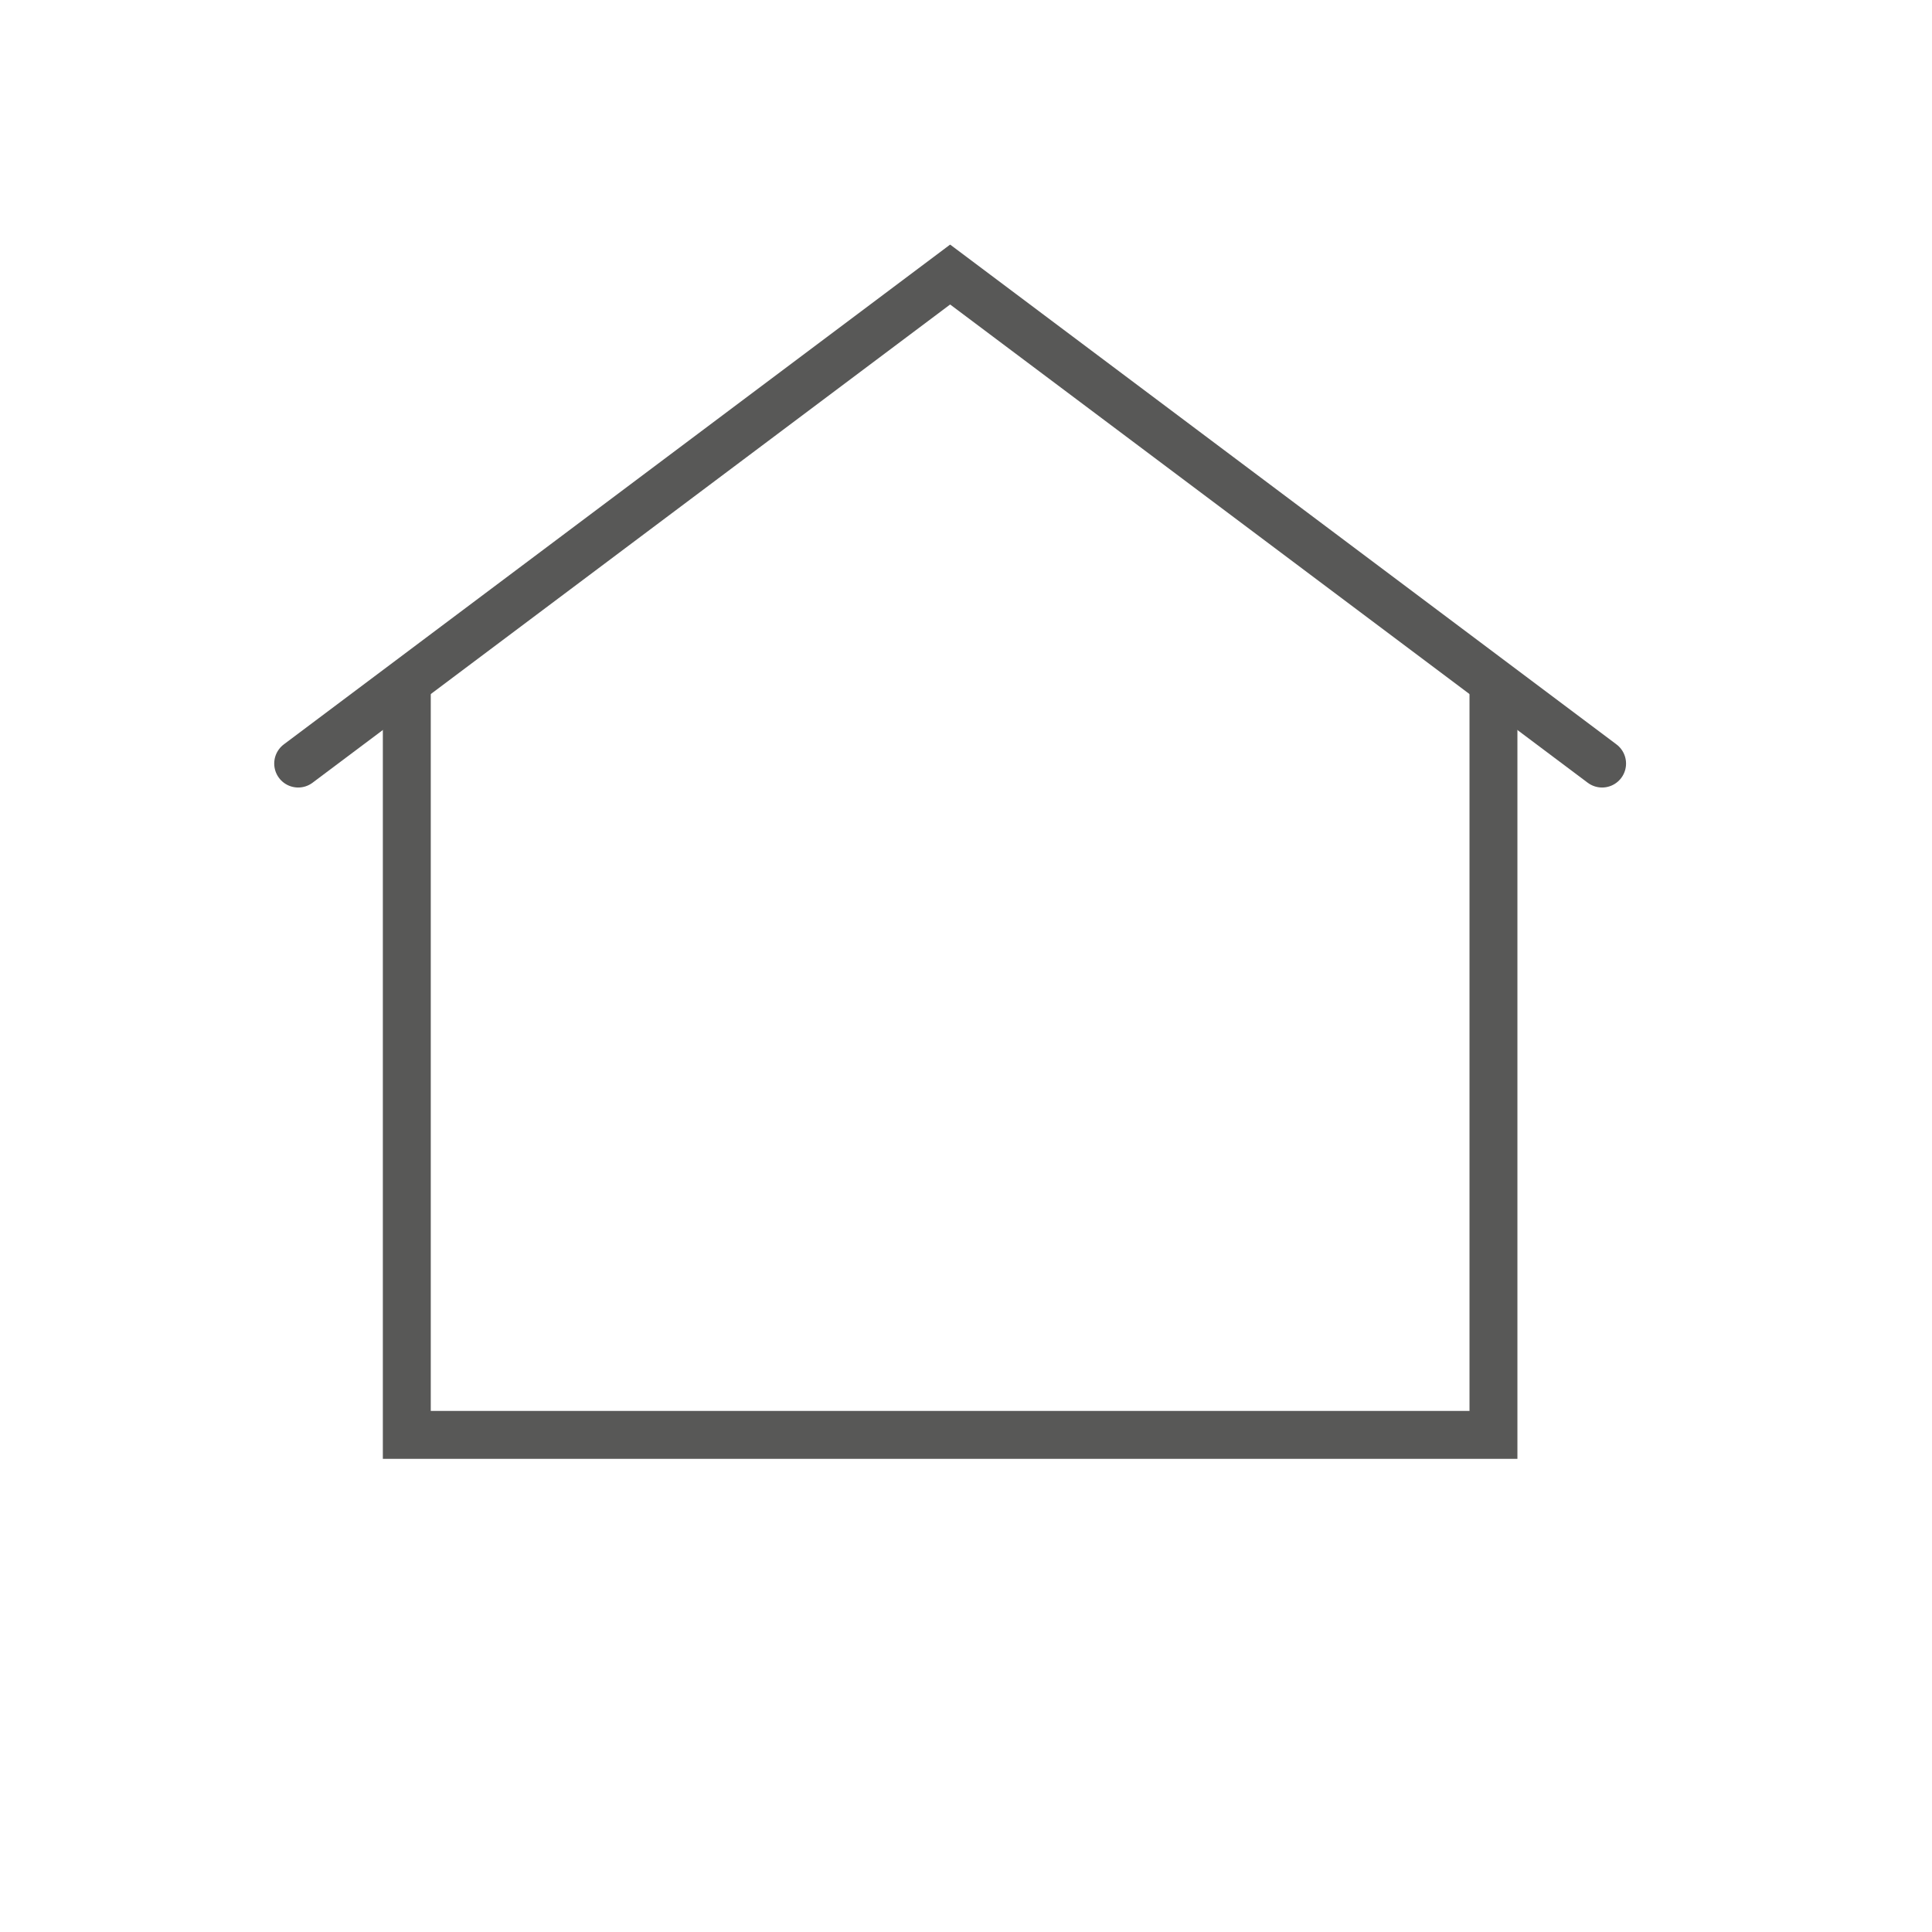 <?xml version="1.0" encoding="UTF-8"?>
<svg id="Ebene_1" data-name="Ebene 1" xmlns="http://www.w3.org/2000/svg" xmlns:xlink="http://www.w3.org/1999/xlink" viewBox="0 0 90.71 90.71">
  <defs>
    <style>
      .cls-1, .cls-2, .cls-3 {
        fill: none;
      }

      .cls-2, .cls-3 {
        stroke: #585857;
        stroke-width: 2.25px;
      }

      .cls-4 {
        clip-path: url(#clippath);
      }

      .cls-3 {
        stroke-linecap: round;
      }
    </style>
    <clipPath id="clippath">
      <rect class="cls-1" x="12.87" y="11.49" width="63.48" height="57.01"/>
    </clipPath>
  </defs>
  <g class="cls-4">
    <polyline class="cls-2" points="19.1 32.3 19.1 67.37 70.12 67.37 70.12 32.3"/>
    <polyline class="cls-3" points="75.22 35.85 44.61 12.89 14 35.85"/>
  </g>
</svg>
